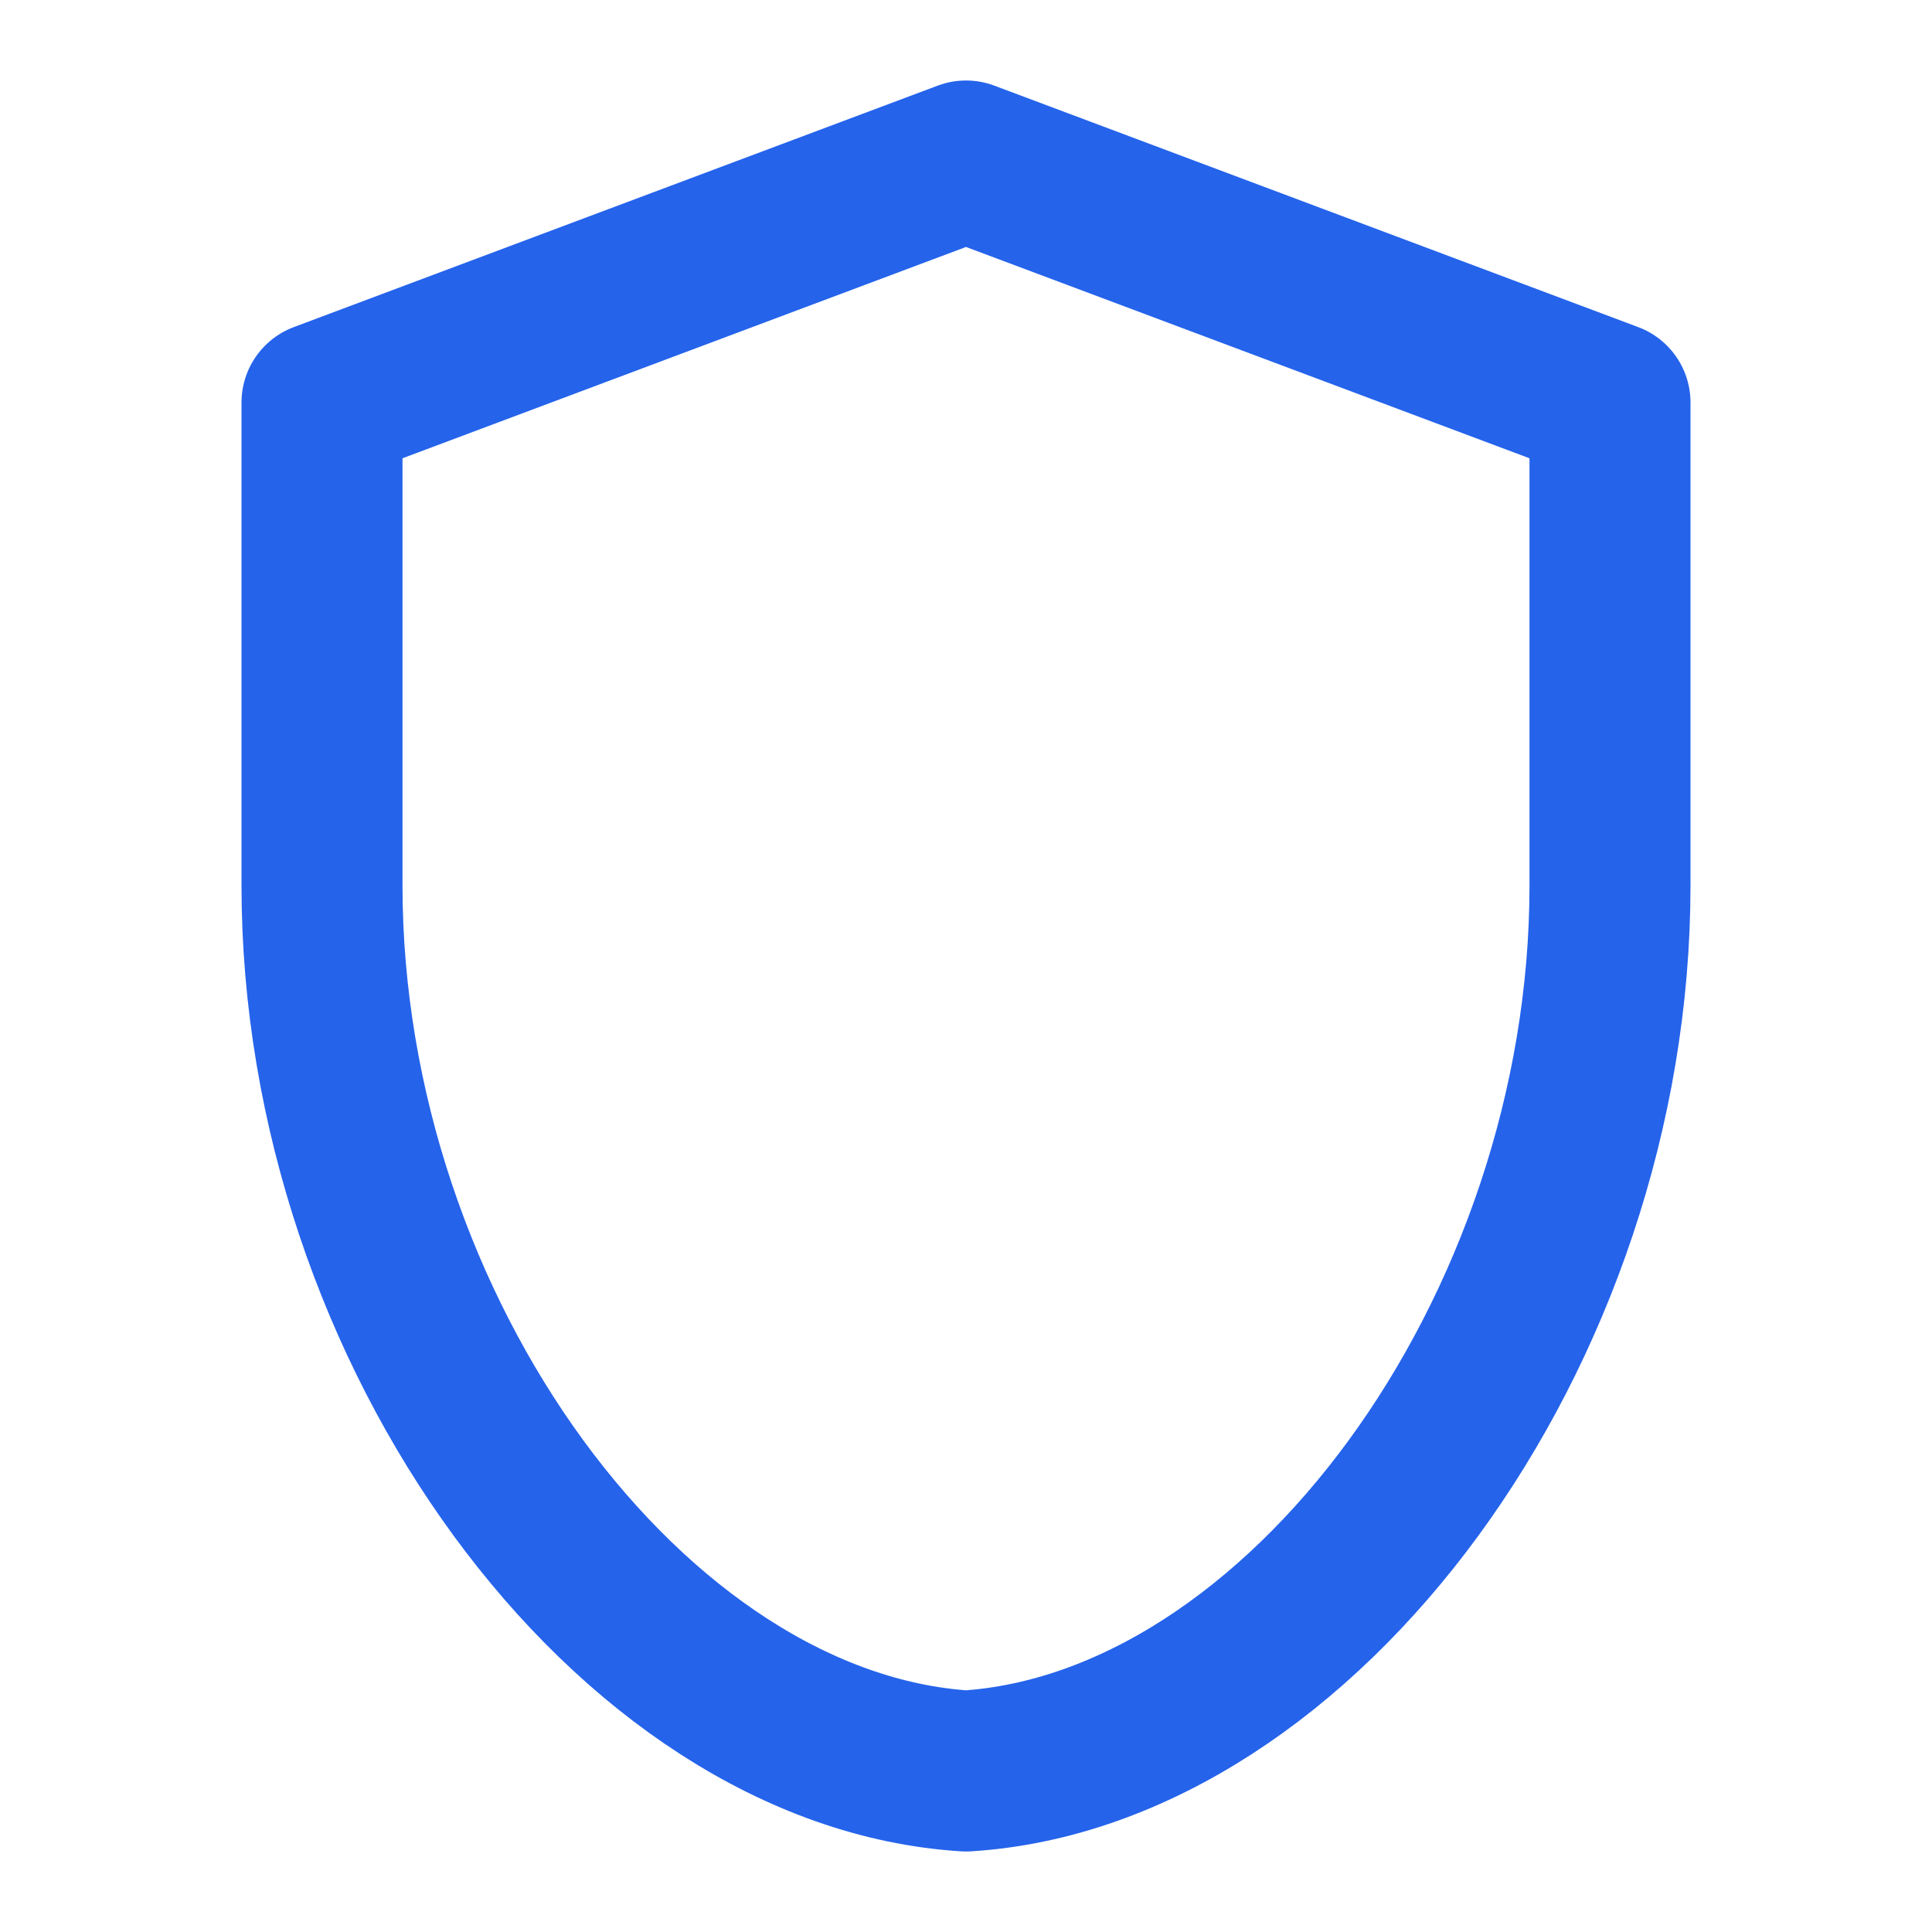 <svg xmlns="http://www.w3.org/2000/svg" viewBox="0 0 24 24" width="32" height="32">
  <path
    d="M12 2 4 5v6c0 5.55 3.84 10.74 8 11 4.16-.26 8-5.45 8-11V5l-8-3Z"
    fill="none"
    stroke="#2563eb"
    stroke-width="2"
    stroke-linecap="round"
    stroke-linejoin="round"
  />
</svg>
